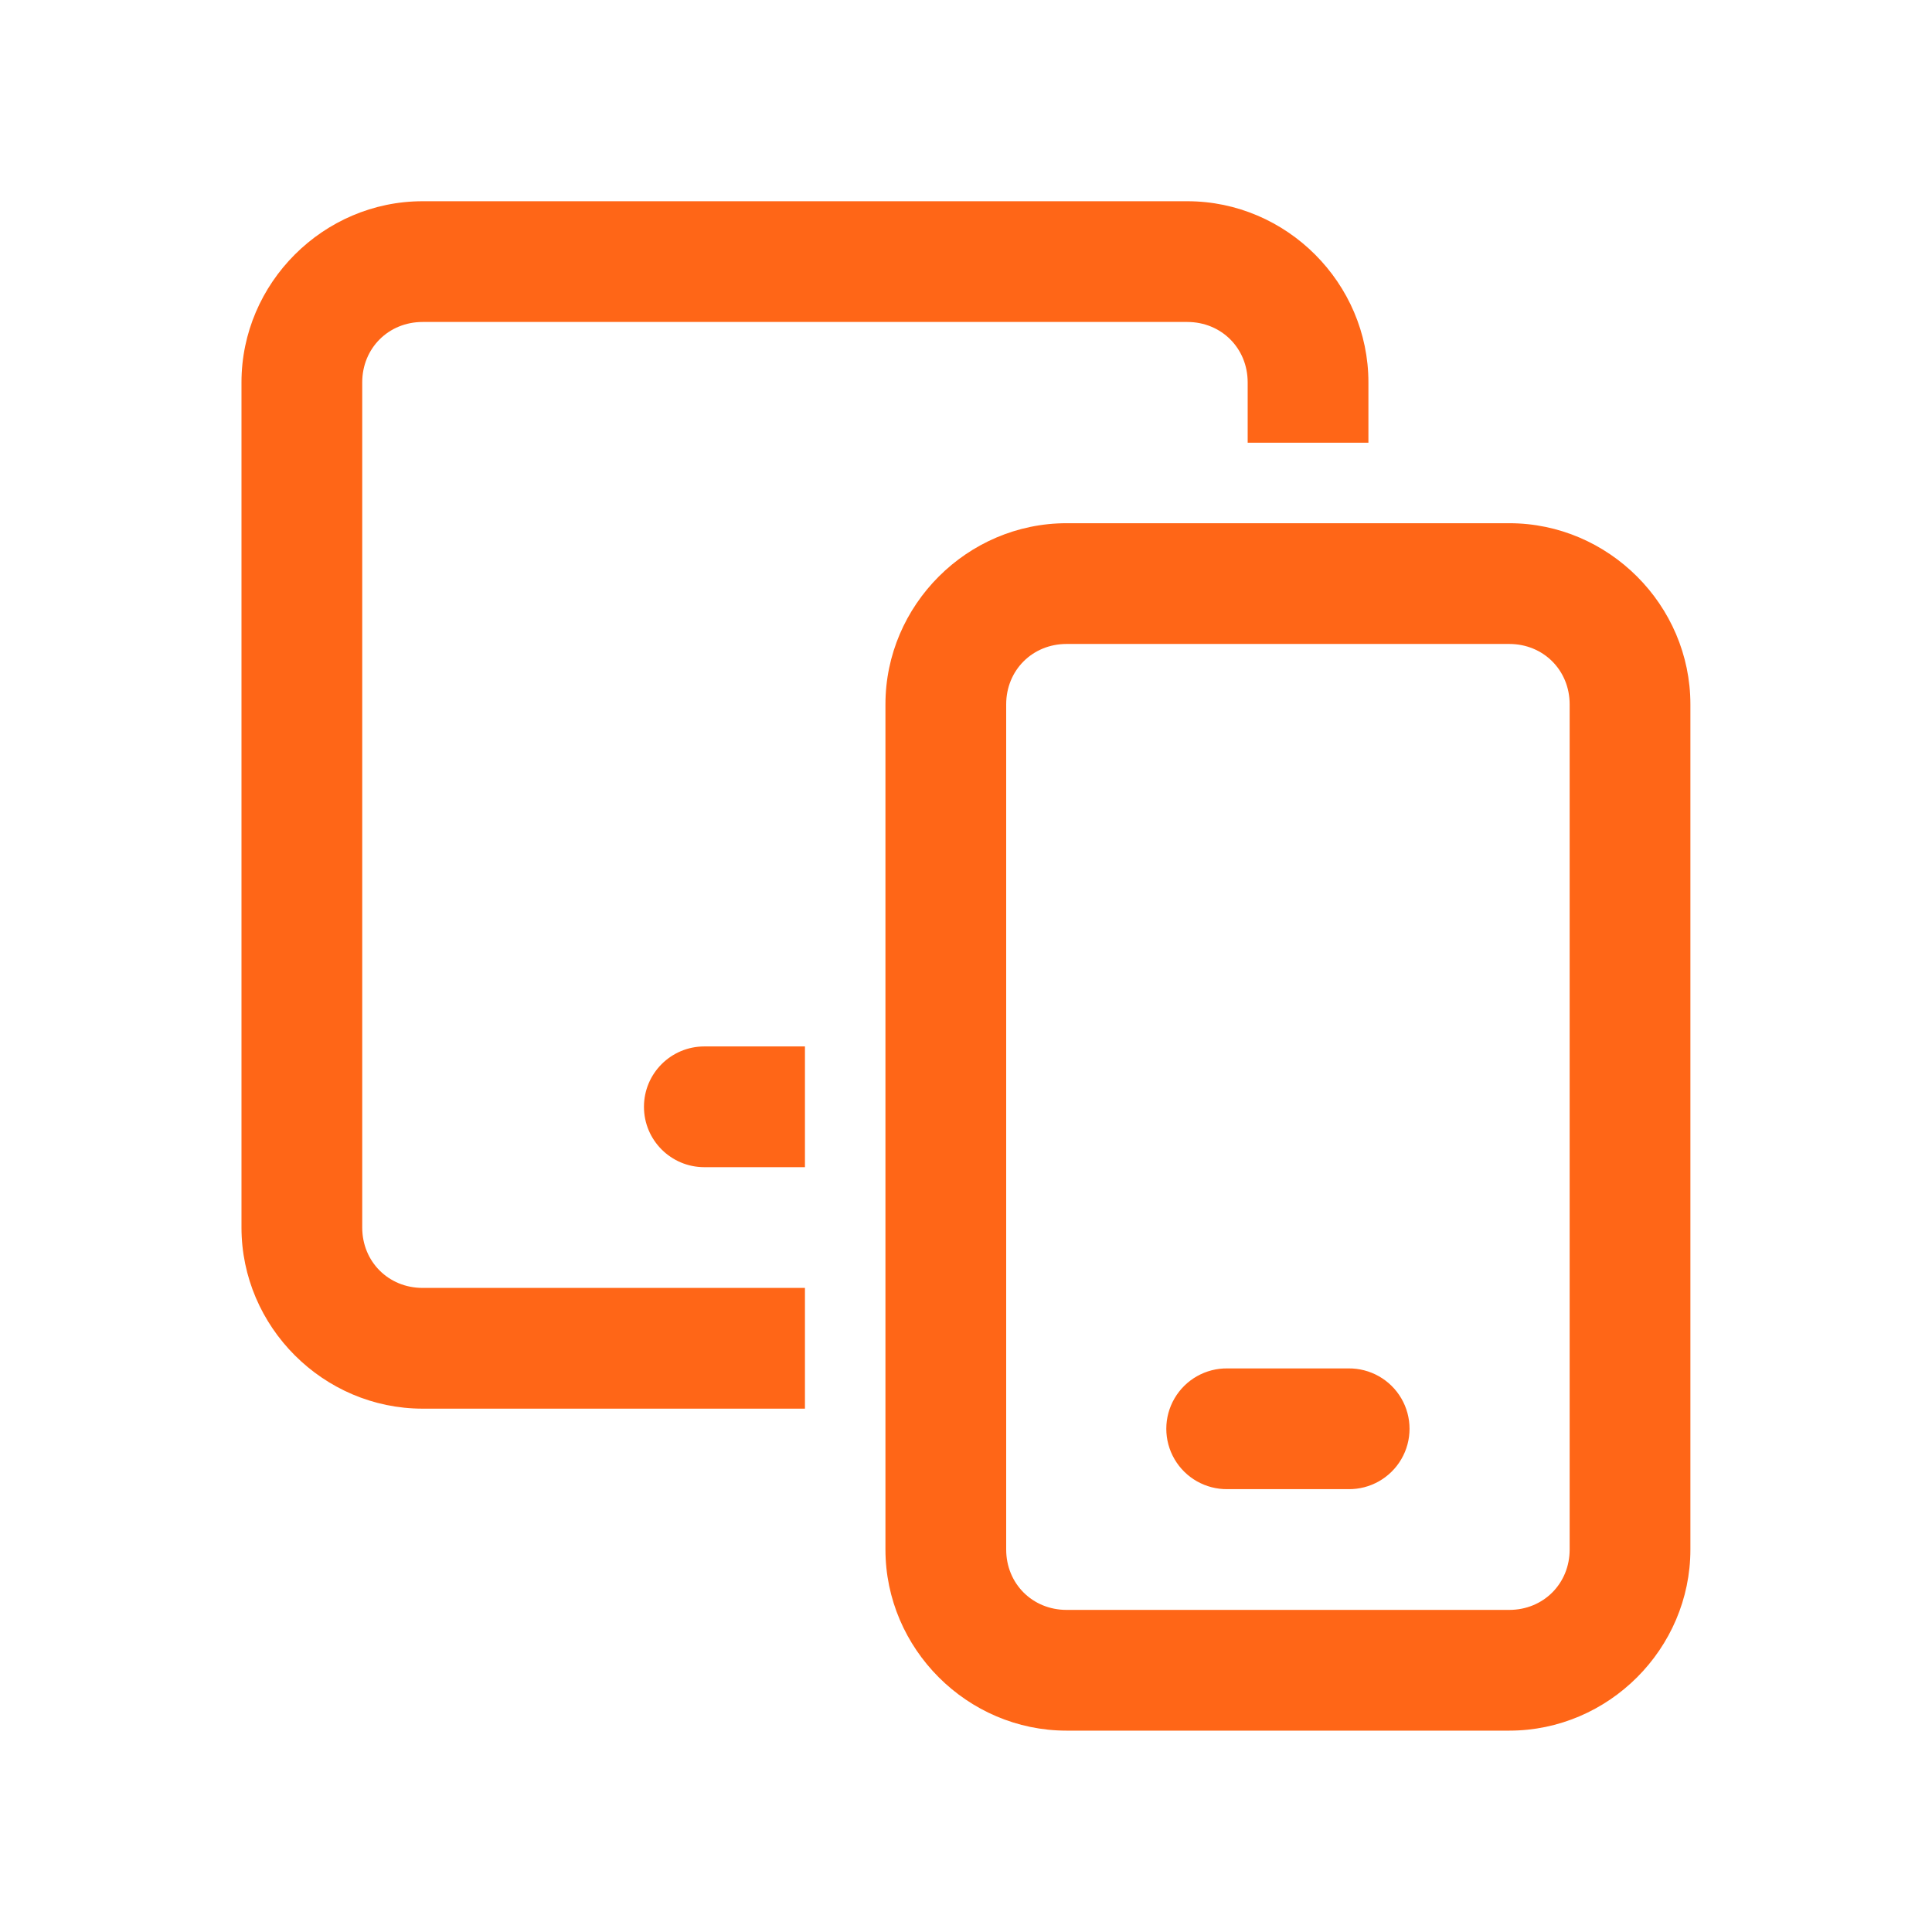 <svg xmlns="http://www.w3.org/2000/svg" xmlns:xlink="http://www.w3.org/1999/xlink" viewBox="0,0,256,256" width="48px" height="48px" fill-rule="nonzero"><g fill="#ff6617" fill-rule="nonzero" stroke="none" stroke-width="1" stroke-linecap="butt" stroke-linejoin="miter" stroke-miterlimit="10" stroke-dasharray="" stroke-dashoffset="0" font-family="none" font-weight="none" font-size="none" text-anchor="none" style="mix-blend-mode: normal"><g transform="scale(5.333,5.333)"><path d="M10.5,5c-2.467,0 -4.5,2.033 -4.5,4.5v21c0,2.467 2.033,4.5 4.5,4.5h9.5v-3h-9.5c-0.847,0 -1.5,-0.653 -1.5,-1.5v-21c0,-0.847 0.653,-1.5 1.5,-1.5h19c0.847,0 1.5,0.653 1.5,1.5v1.5h3v-1.5c0,-2.467 -2.033,-4.5 -4.5,-4.5zM26.5,13c-2.467,0 -4.5,2.033 -4.5,4.5v21c0,2.467 2.033,4.5 4.5,4.5h11c2.467,0 4.5,-2.033 4.5,-4.5v-21c0,-2.467 -2.033,-4.5 -4.5,-4.5zM26.5,16h11c0.847,0 1.5,0.653 1.5,1.5v21c0,0.847 -0.653,1.5 -1.5,1.5h-11c-0.847,0 -1.5,-0.653 -1.5,-1.5v-21c0,-0.847 0.653,-1.5 1.5,-1.5zM17.5,26c-0.828,0 -1.5,0.671 -1.5,1.5c0,0.829 0.672,1.5 1.5,1.5h2.5v-3zM30.5,34c-0.541,-0.008 -1.044,0.277 -1.317,0.744c-0.273,0.467 -0.273,1.045 0,1.512c0.273,0.467 0.776,0.751 1.317,0.744h3c0.541,0.008 1.044,-0.277 1.317,-0.744c0.273,-0.467 0.273,-1.045 0,-1.512c-0.273,-0.467 -0.776,-0.751 -1.317,-0.744z"></path></g></g></svg>